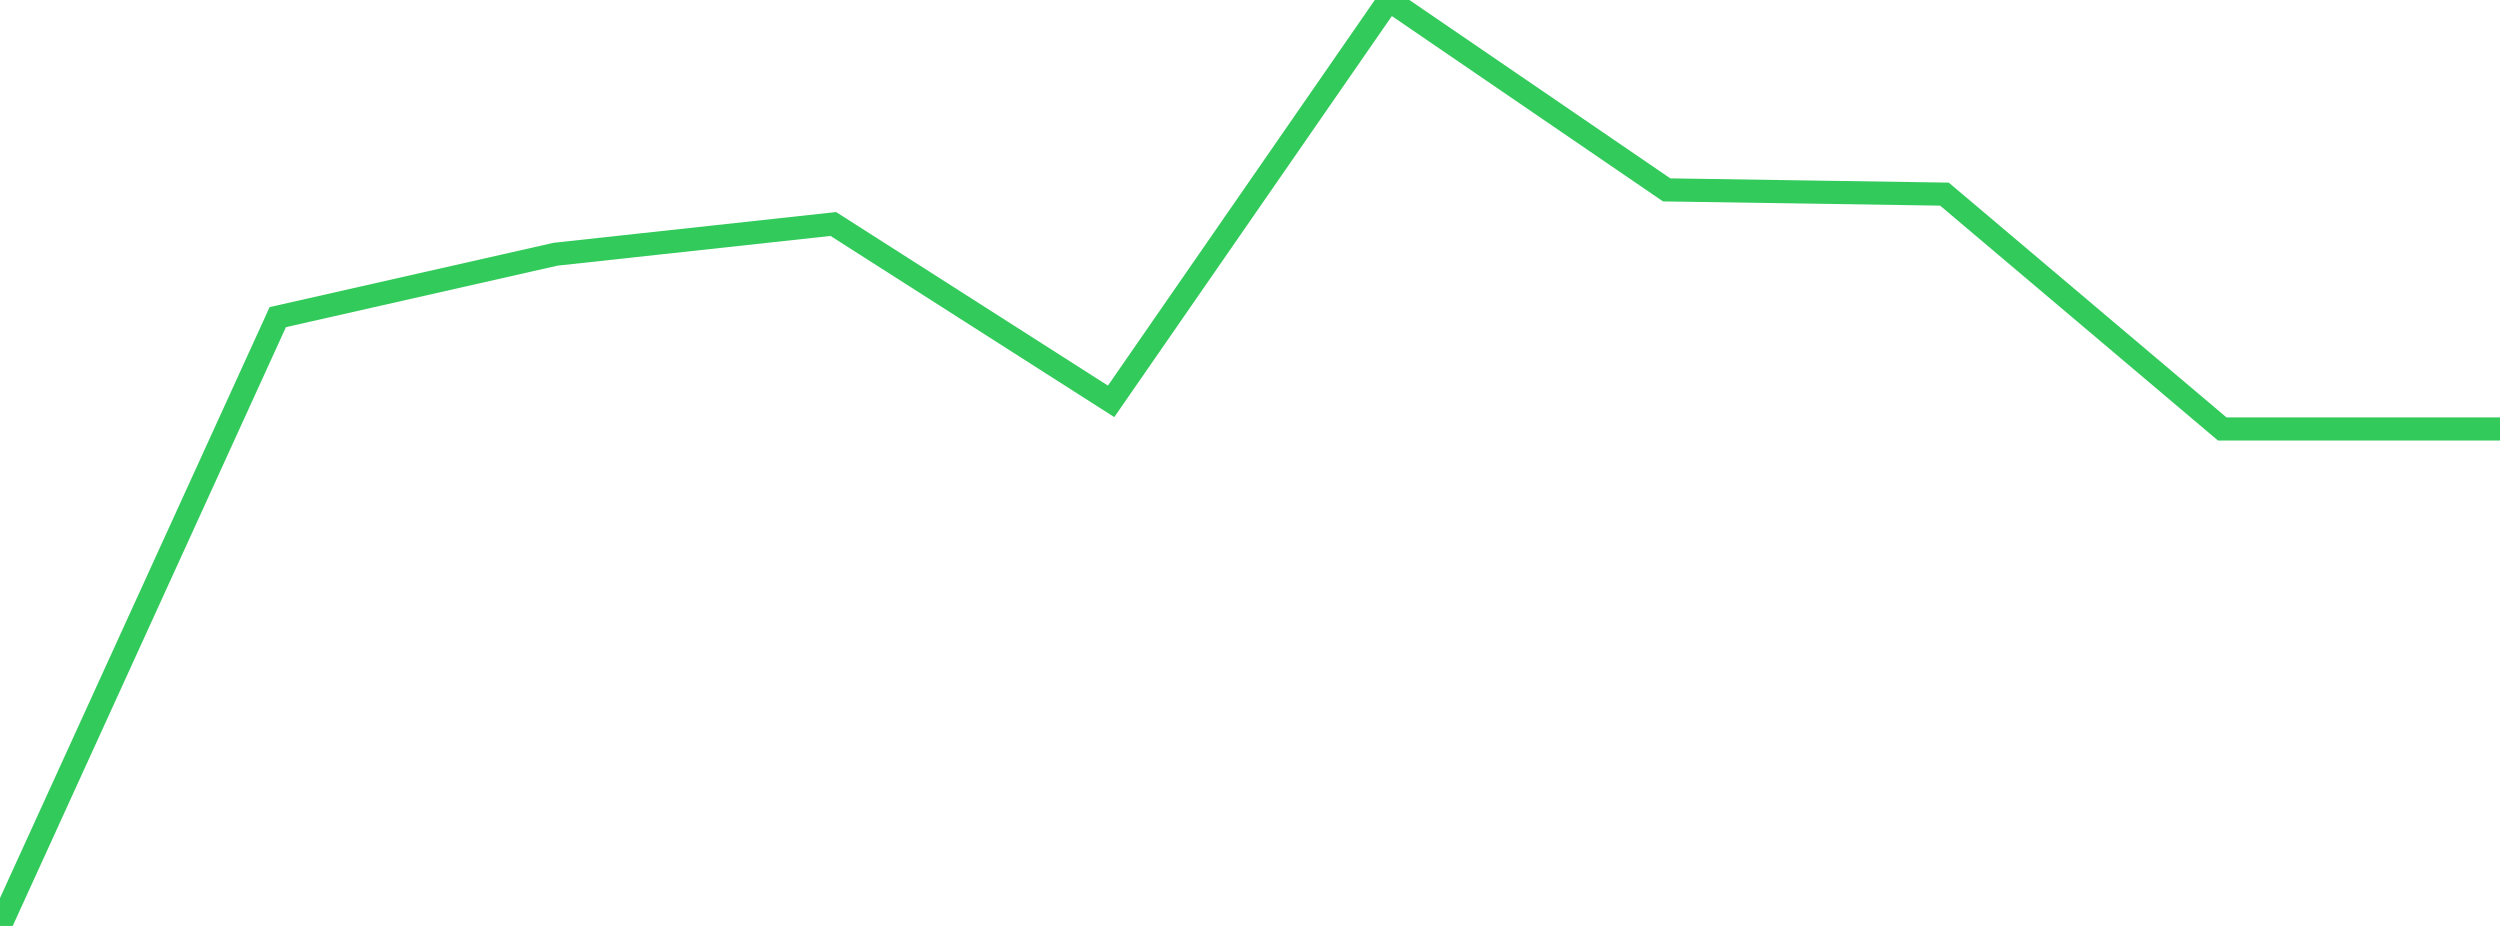 <?xml version="1.0" standalone="no"?>
<!DOCTYPE svg PUBLIC "-//W3C//DTD SVG 1.1//EN" "http://www.w3.org/Graphics/SVG/1.1/DTD/svg11.dtd">

<svg width="135" height="50" viewBox="0 0 135 50" preserveAspectRatio="none" 
  xmlns="http://www.w3.org/2000/svg"
  xmlns:xlink="http://www.w3.org/1999/xlink">


<polyline points="0.0, 50.0 15.0, 17.125 30.0, 13.728 45.0, 12.096 60.0, 21.673 75.0, 0.0 90.0, 10.254 105.0, 10.483 120.0, 23.163 135.0, 23.163" fill="none" stroke="#32ca5b" stroke-width="1.25"/>

</svg>
